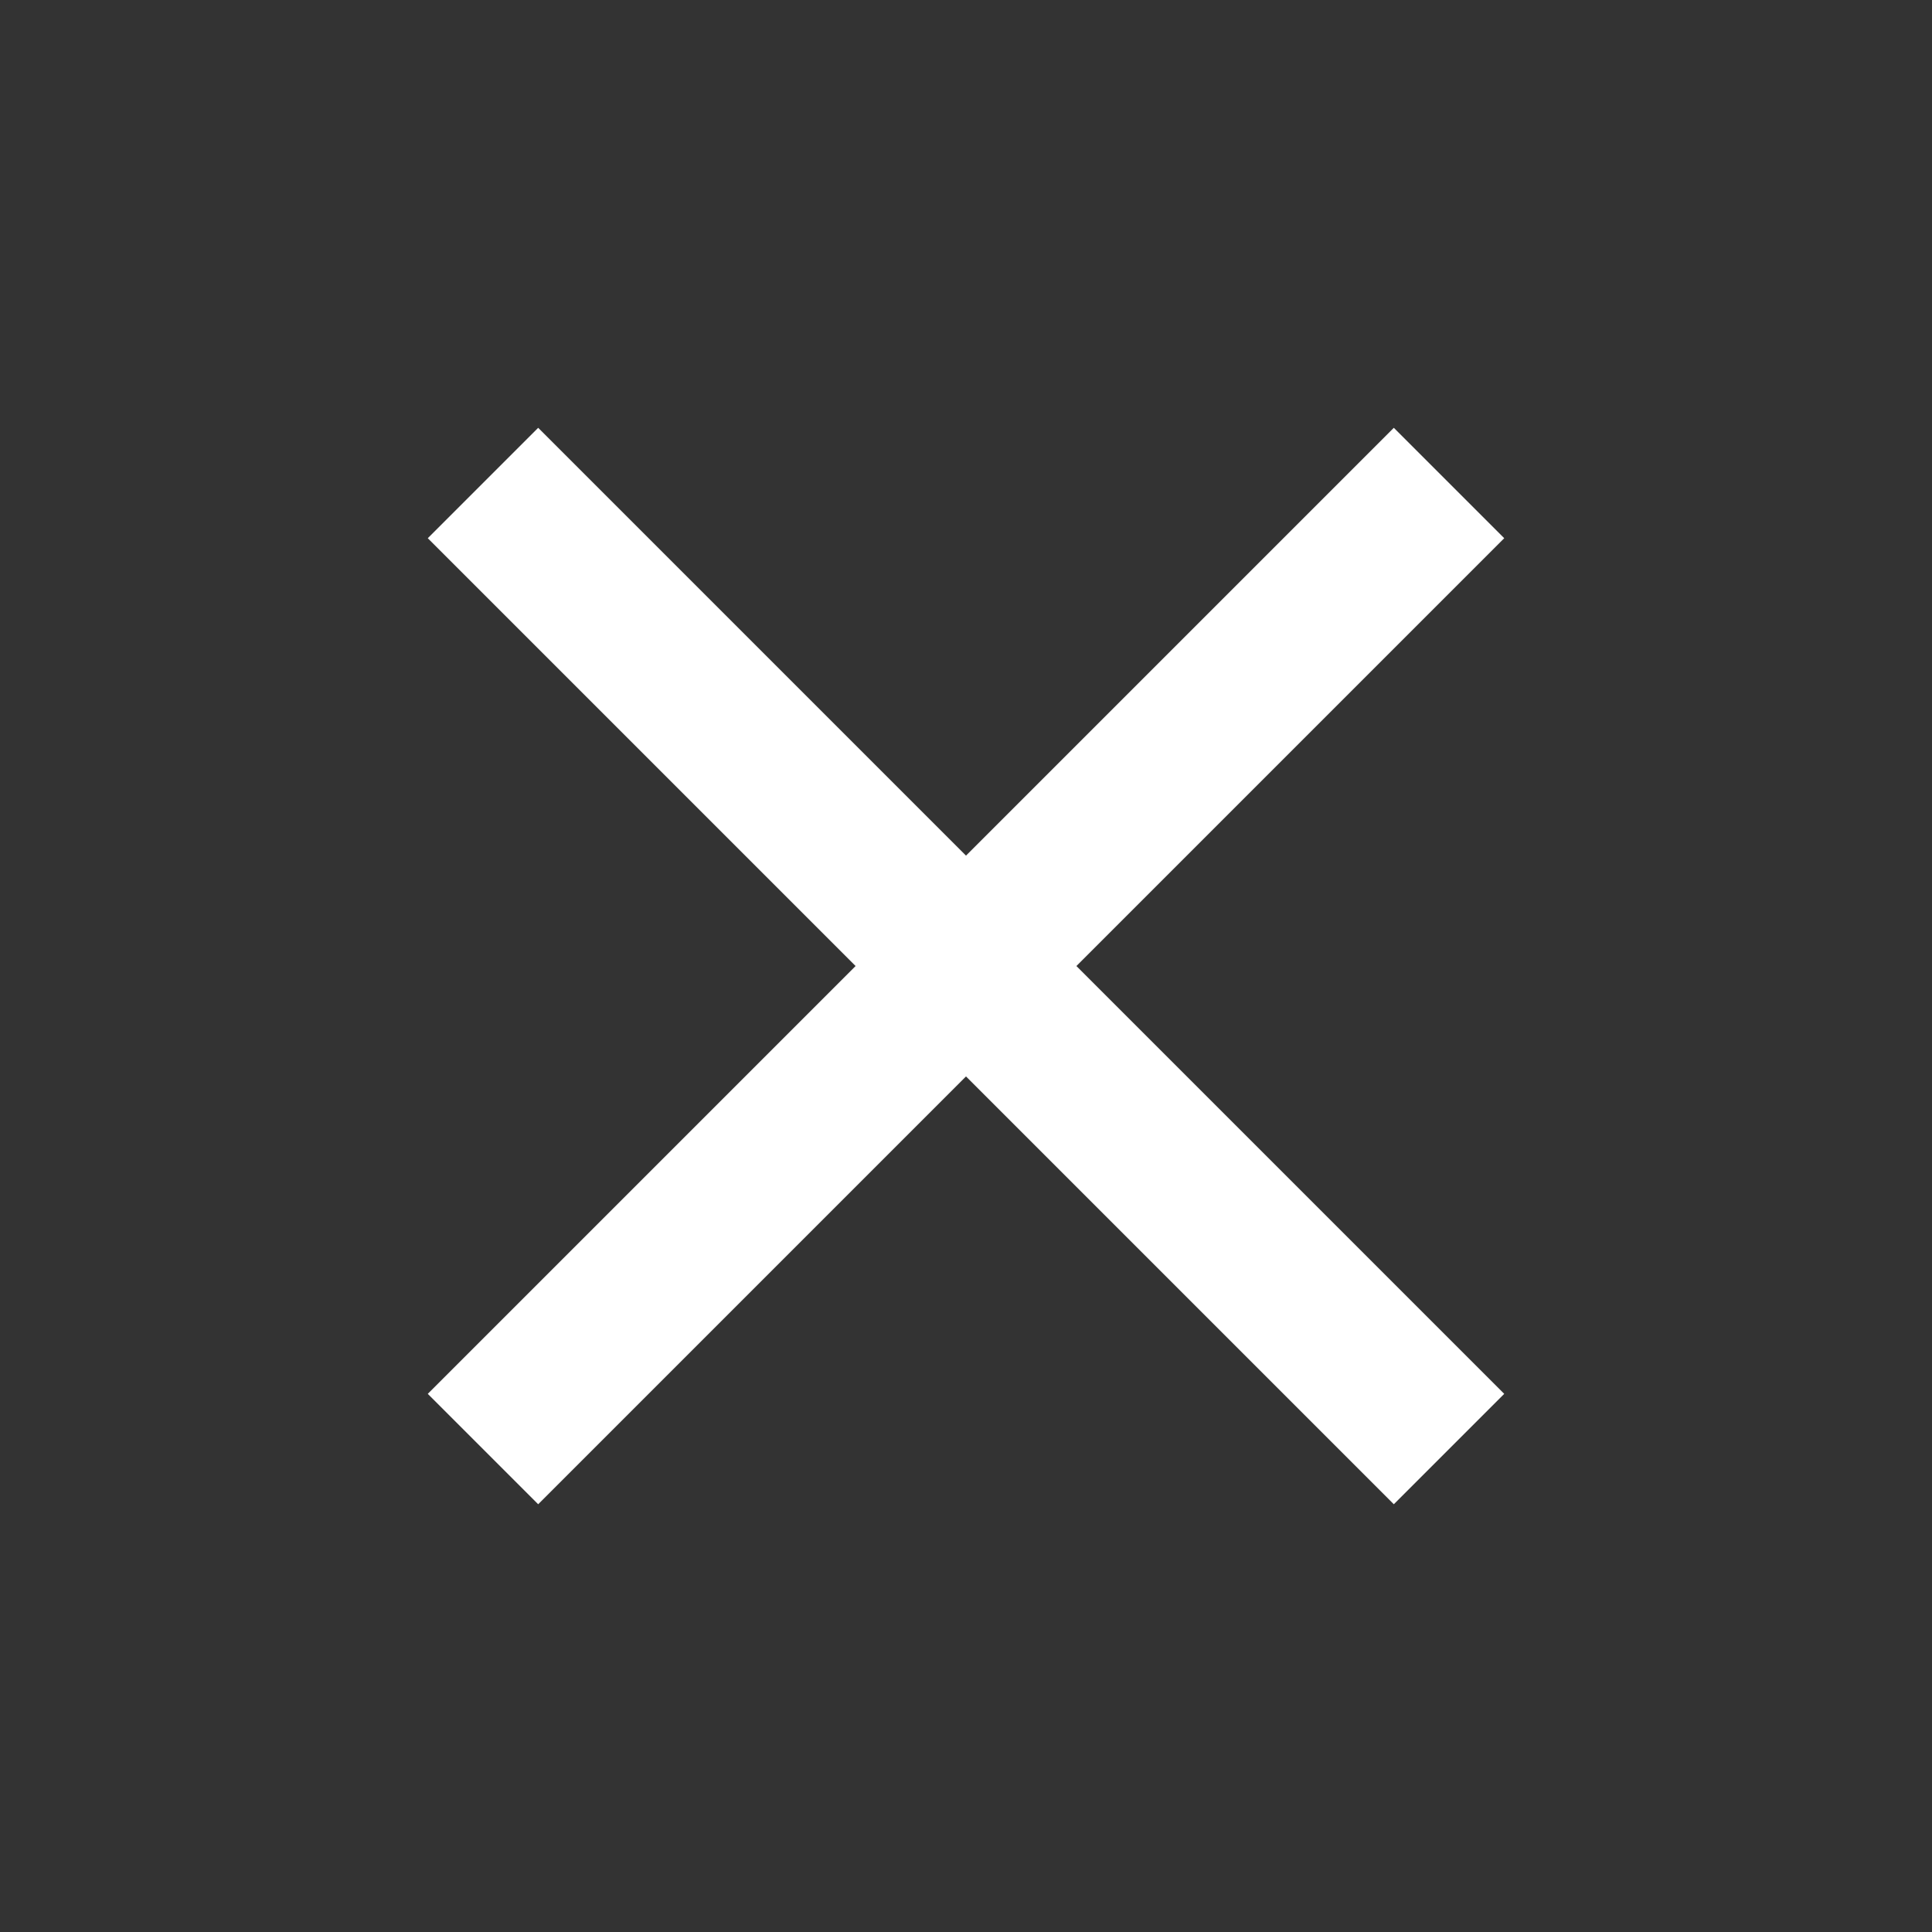 <svg xmlns="http://www.w3.org/2000/svg" width="49.496" height="49.498" viewBox="0 0 49.496 49.498">
  <rect x="0" y="0" width="49.496" height="49.498" fill="#333333" stroke="none"/>
  <path id="关闭" d="M15.5,35V19.5H0v-4H15.5V0h4V15.5H35v4H19.5V35Z" transform="translate(24.748) rotate(45)" fill="#fff"/>
</svg>

